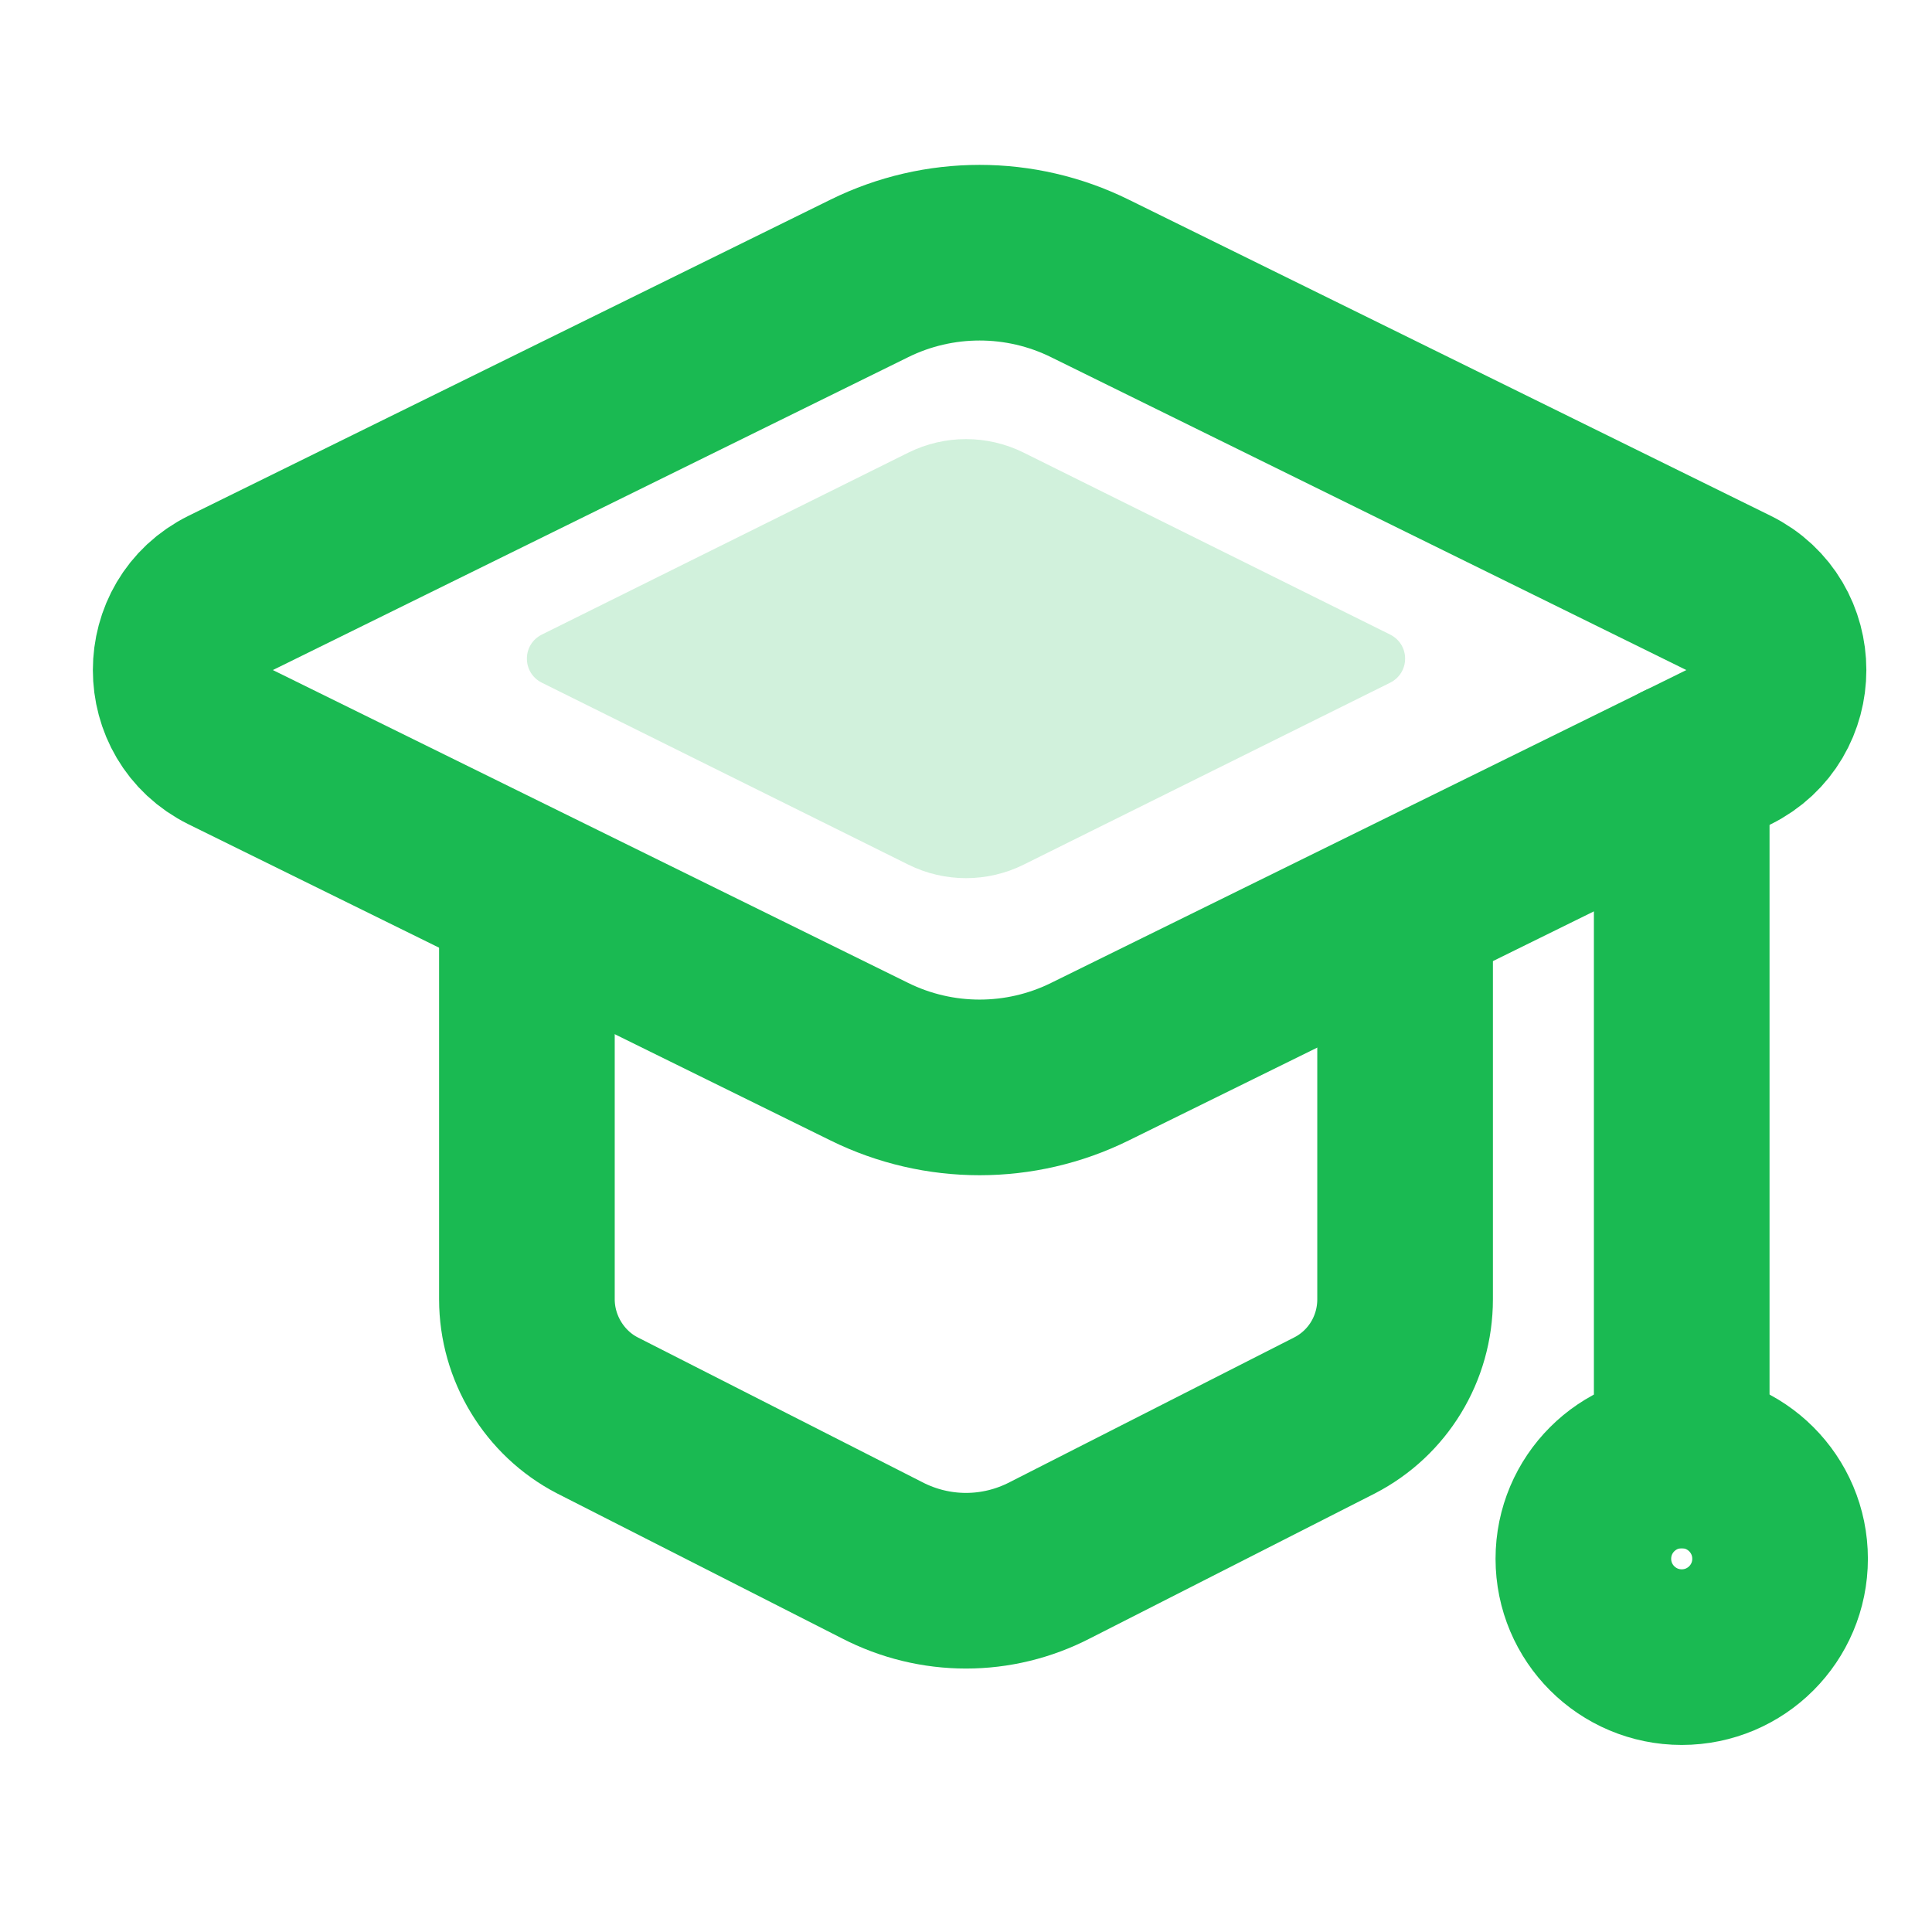<?xml version="1.0" encoding="UTF-8"?>
<svg xmlns="http://www.w3.org/2000/svg" width="22" height="22" viewBox="0 0 22 22" fill="none">
  <g clip-path="url(#clip0_1154_2467)">
    <path d="M9.9 12.09L2.59 8.49C1.88 8.14 1.88 7.12 2.59 6.77L9.9 3.17C10.69 2.78 11.62 2.78 12.41 3.17L19.72 6.77C20.43 7.12 20.43 8.14 19.72 8.49L12.41 12.09C11.62 12.48 10.69 12.48 9.9 12.09Z" stroke="#1ABA52" stroke-width="2" stroke-linecap="round" stroke-linejoin="round"></path>
    <path d="M6 10.5V14.795C6 15.35 6.314 15.864 6.8 16.116L10.043 17.766C10.645 18.078 11.355 18.078 11.957 17.766L15.2 16.116C15.687 15.864 16 15.359 16 14.795V10.508" stroke="#1ABA52" stroke-width="2" stroke-linecap="round" stroke-linejoin="round"></path>
    <path opacity="0.2" d="M10.344 9.846L6.17 7.774C5.943 7.66 5.943 7.34 6.17 7.226L10.344 5.154C10.757 4.949 11.243 4.949 11.656 5.154L15.83 7.226C16.057 7.34 16.057 7.66 15.83 7.774L11.656 9.846C11.243 10.051 10.757 10.051 10.344 9.846Z" fill="#1ABA52"></path>
    <path d="M19.15 8.77V16.63" stroke="#1ABA52" stroke-width="2" stroke-linecap="round" stroke-linejoin="round"></path>
    <path d="M19.15 18.87C19.769 18.87 20.27 18.369 20.27 17.75C20.27 17.131 19.769 16.63 19.15 16.63C18.532 16.63 18.03 17.131 18.03 17.75C18.03 18.369 18.532 18.87 19.15 18.87Z" stroke="#1ABA52" stroke-width="2" stroke-linecap="round" stroke-linejoin="round"></path>
  </g>
  <defs>
    <clipPath id="clip0_1154_2467">
      <rect width="22" height="22" fill="white"></rect>
    </clipPath>
  </defs>
</svg>
